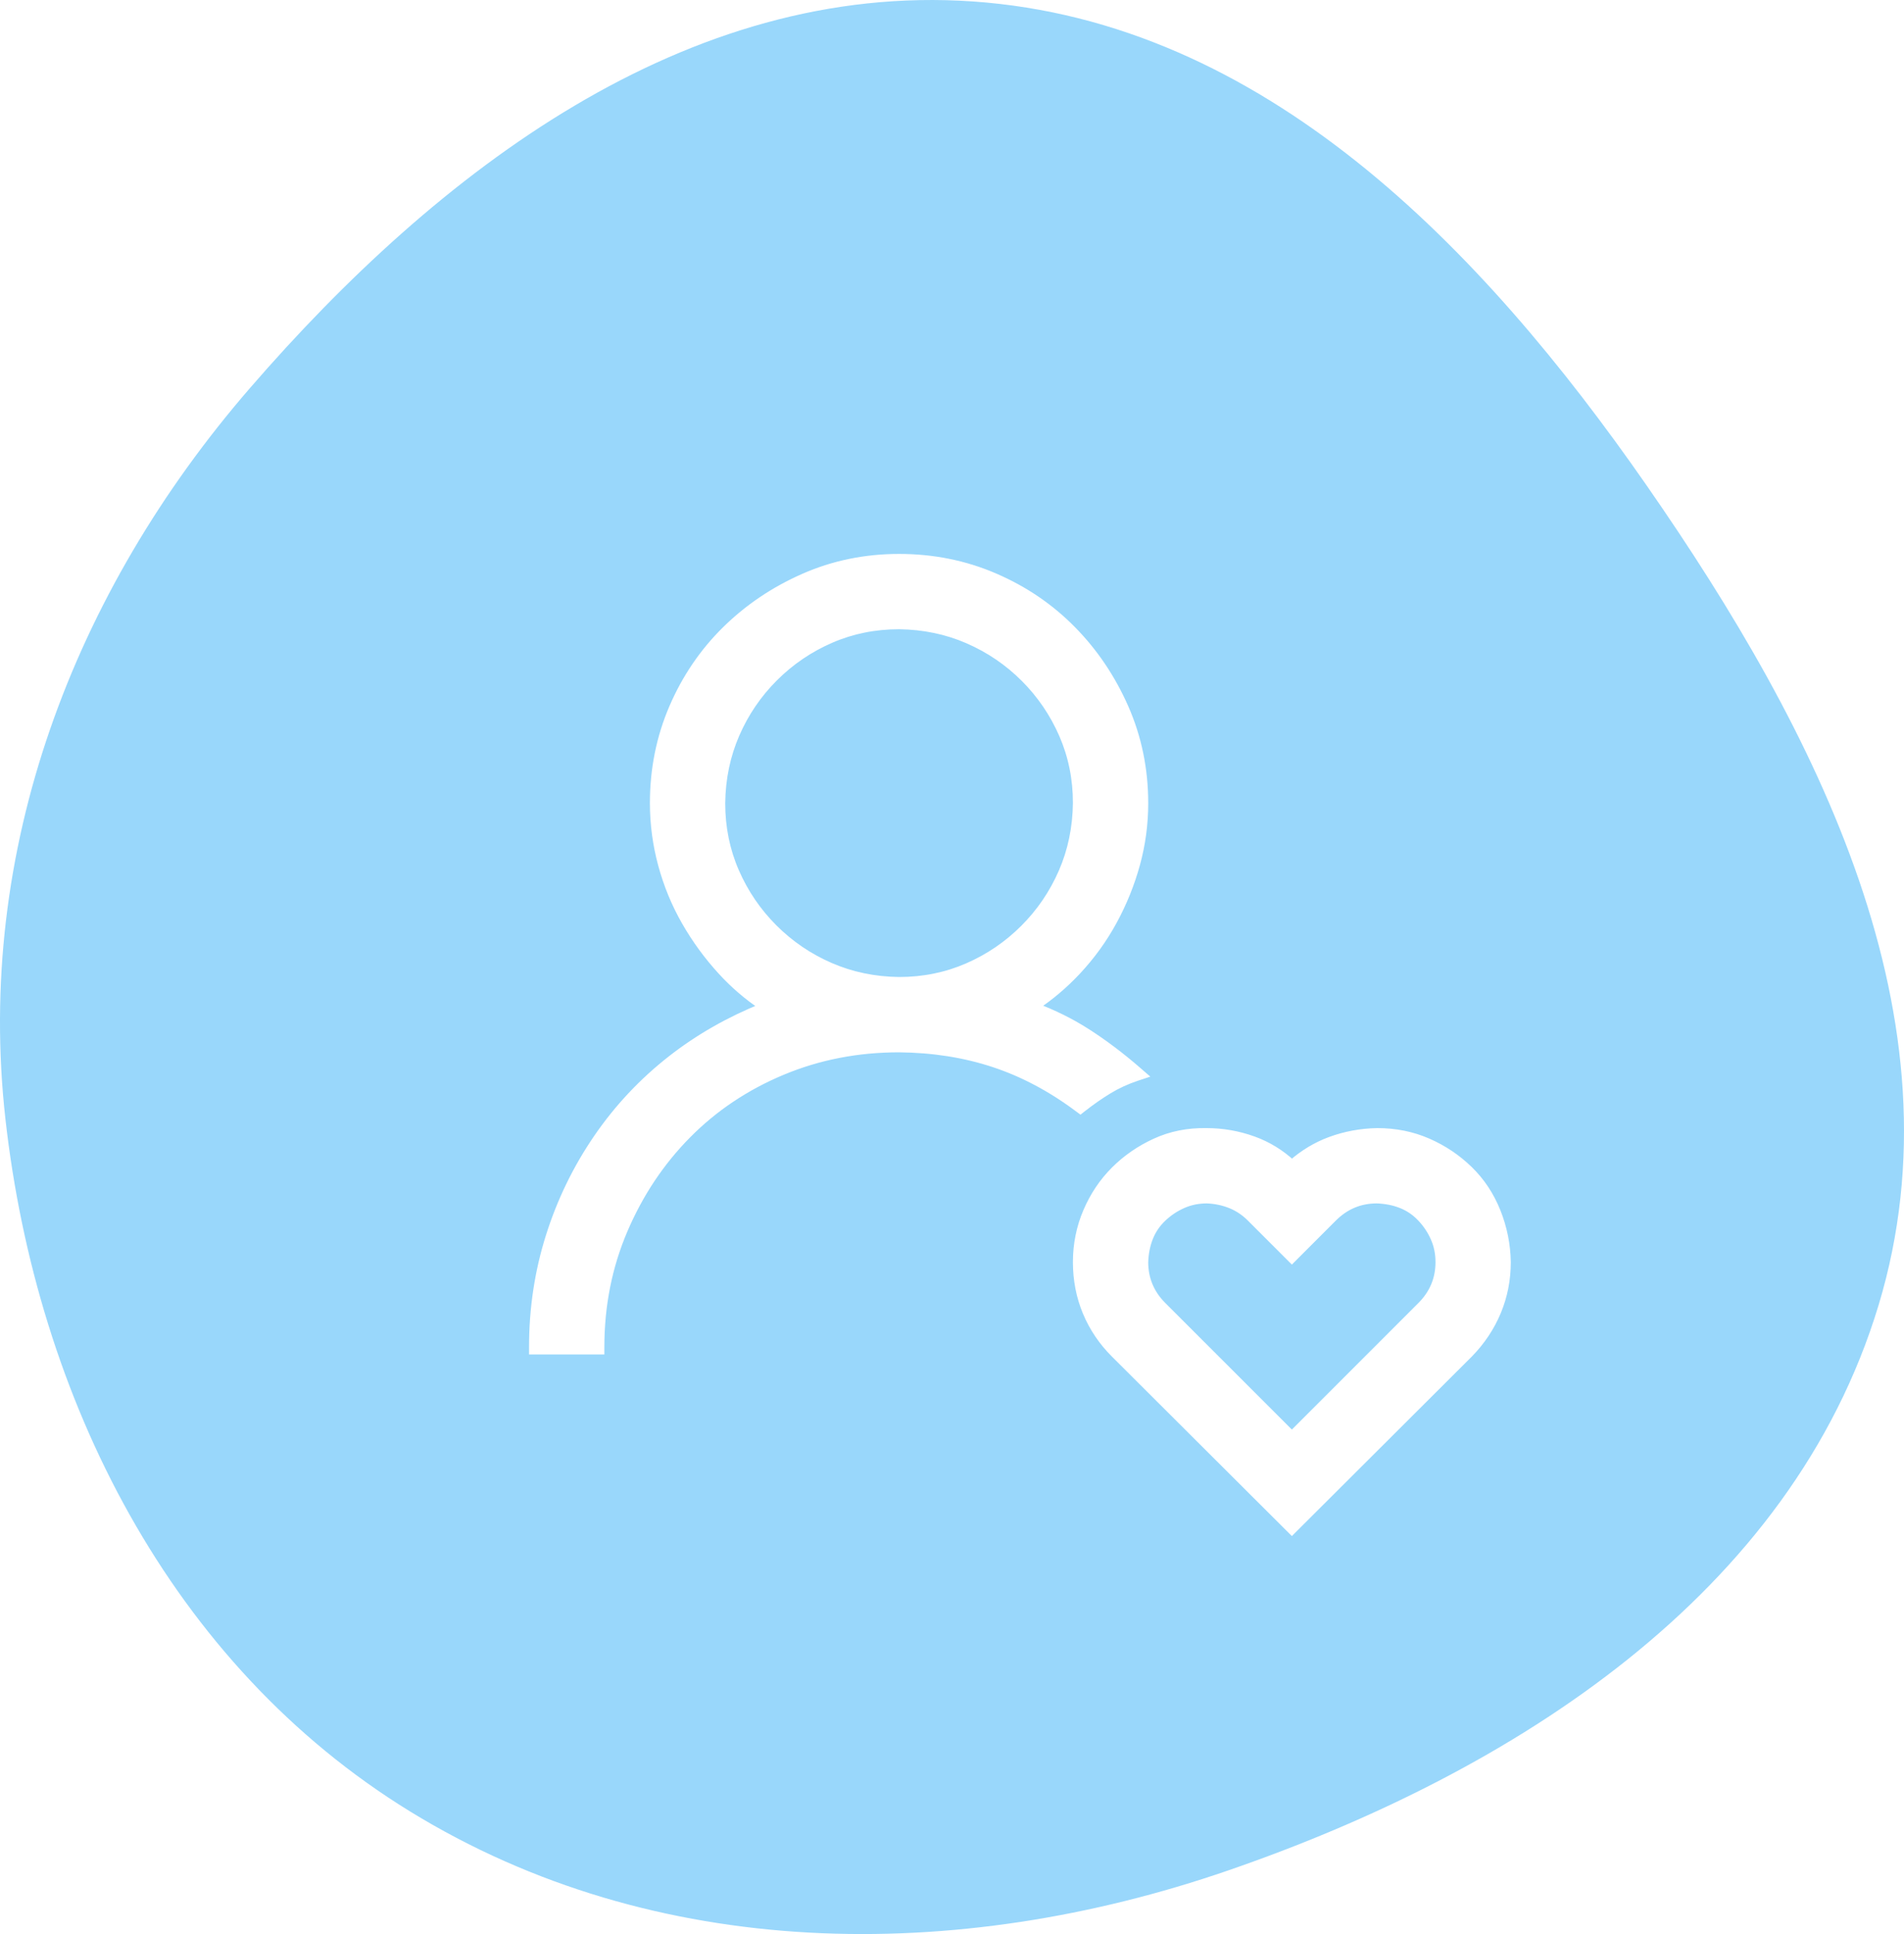 <?xml version="1.0" encoding="UTF-8"?> <svg xmlns="http://www.w3.org/2000/svg" width="128" height="130" viewBox="0 0 128 130" fill="none"><path d="M65.407 0.098C84.918 1.456 99.542 16.574 110.702 32.636C122.159 49.127 132.1 68.51 126.29 87.731C120.413 107.177 101.77 119.104 82.565 125.725C64.286 132.027 44.05 131.884 27.575 121.764C11.467 111.869 2.483 94.015 0.366 75.229C-1.668 57.175 4.904 39.833 16.795 26.096C29.449 11.48 46.12 -1.246 65.407 0.098Z" fill="#99D7FB"></path><g filter="url(#filter0_d_5621_185)"><path d="M101.316 83.1L101.316 83.095C101.295 81.922 101.066 80.792 100.632 79.706C100.196 78.617 99.574 77.677 98.765 76.89C97.96 76.107 97.036 75.487 95.993 75.031C94.944 74.572 93.809 74.344 92.592 74.344L92.587 74.344C91.481 74.365 90.428 74.561 89.427 74.93C88.491 75.276 87.633 75.792 86.852 76.475C86.086 75.771 85.224 75.245 84.267 74.898C83.246 74.529 82.191 74.344 81.105 74.344C79.866 74.322 78.718 74.551 77.666 75.033C76.625 75.51 75.711 76.141 74.928 76.924C74.142 77.71 73.522 78.636 73.066 79.7C72.608 80.769 72.379 81.903 72.379 83.1C72.379 84.294 72.596 85.417 73.033 86.465C73.469 87.512 74.101 88.449 74.928 89.275L74.928 89.275L86.671 100.987L86.848 101.163L87.024 100.987L98.767 89.275L98.77 89.273C99.595 88.426 100.227 87.479 100.662 86.433C101.099 85.386 101.316 84.274 101.316 83.1ZM95.526 86.033L86.848 94.711L78.169 86.033C77.349 85.213 76.942 84.24 76.941 83.104C76.962 82.496 77.073 81.945 77.273 81.447C77.471 80.952 77.767 80.517 78.165 80.139C78.567 79.756 79.019 79.455 79.522 79.234C80.016 79.017 80.551 78.907 81.13 78.906C81.694 78.927 82.224 79.038 82.724 79.237C83.22 79.436 83.668 79.734 84.068 80.134L86.671 82.737L86.848 82.914L87.024 82.737L89.627 80.134C90.448 79.314 91.42 78.907 92.556 78.906C93.164 78.927 93.715 79.038 94.213 79.237C94.708 79.435 95.144 79.732 95.521 80.13C95.904 80.532 96.205 80.984 96.426 81.486C96.644 81.982 96.754 82.519 96.754 83.1C96.754 84.238 96.347 85.212 95.526 86.033ZM72.479 72.763L72.633 72.877L72.783 72.759C73.369 72.299 73.953 71.892 74.536 71.538C75.112 71.189 75.74 70.9 76.421 70.673L76.837 70.535L76.506 70.248C75.355 69.246 74.192 68.37 73.017 67.623C71.971 66.957 70.832 66.393 69.603 65.93C70.618 65.256 71.55 64.466 72.399 63.561C73.365 62.53 74.182 61.402 74.848 60.177C75.513 58.954 76.028 57.677 76.393 56.347C76.759 55.013 76.941 53.647 76.941 52.25C76.941 49.974 76.501 47.834 75.619 45.833C74.74 43.839 73.559 42.089 72.077 40.585C70.594 39.08 68.853 37.899 66.856 37.04C64.856 36.179 62.717 35.75 60.441 35.75C58.165 35.75 56.026 36.19 54.025 37.072C52.03 37.952 50.28 39.133 48.777 40.614C47.272 42.098 46.09 43.839 45.231 45.835C44.371 47.836 43.941 49.975 43.941 52.25C43.941 53.647 44.124 55.023 44.49 56.378C44.855 57.731 45.381 59.01 46.069 60.213C46.755 61.415 47.571 62.53 48.514 63.559C49.348 64.469 50.275 65.263 51.293 65.939C49.022 66.853 46.973 68.022 45.148 69.445C43.203 70.963 41.535 72.739 40.145 74.77C38.755 76.801 37.687 79.002 36.939 81.374C36.19 83.748 35.816 86.228 35.816 88.812V89.062H36.066H40.129H40.379V88.812C40.379 86.009 40.902 83.387 41.946 80.944C42.992 78.497 44.413 76.365 46.21 74.547C48.006 72.731 50.125 71.31 52.572 70.286C55.015 69.263 57.637 68.75 60.44 68.75C62.723 68.771 64.844 69.106 66.806 69.753C68.767 70.4 70.658 71.402 72.479 72.763ZM71.448 47.652C72.068 49.079 72.379 50.61 72.379 52.248C72.358 53.909 72.036 55.452 71.416 56.879C70.793 58.311 69.933 59.575 68.834 60.674C67.735 61.773 66.47 62.634 65.039 63.256C63.612 63.876 62.081 64.187 60.443 64.188C58.782 64.167 57.239 63.845 55.812 63.224C54.381 62.602 53.116 61.742 52.017 60.643C50.918 59.543 50.058 58.279 49.435 56.848C48.815 55.421 48.504 53.89 48.504 52.252C48.525 50.591 48.847 49.048 49.467 47.621C50.089 46.189 50.95 44.925 52.049 43.826C53.148 42.727 54.413 41.866 55.844 41.244C57.27 40.624 58.801 40.313 60.44 40.312C62.101 40.334 63.644 40.655 65.071 41.276C66.502 41.898 67.766 42.758 68.866 43.857C69.965 44.957 70.825 46.221 71.448 47.652Z" fill="white" stroke="white" stroke-width="0.5"></path></g><defs><filter id="filter0_d_5621_185" x="33" y="33" width="71" height="72.733" filterUnits="userSpaceOnUse" color-interpolation-filters="sRGB"><feFlood flood-opacity="0" result="BackgroundImageFix"></feFlood><feColorMatrix in="SourceAlpha" type="matrix" values="0 0 0 0 0 0 0 0 0 0 0 0 0 0 0 0 0 0 127 0" result="hardAlpha"></feColorMatrix><feOffset dy="1.733"></feOffset><feColorMatrix type="matrix" values="0 0 0 0 0.446 0 0 0 0 0.733 0 0 0 0 0.9 0 0 0 1 0"></feColorMatrix><feBlend mode="normal" in2="BackgroundImageFix" result="effect1_dropShadow_5621_185"></feBlend><feBlend mode="normal" in="SourceGraphic" in2="effect1_dropShadow_5621_185" result="shape"></feBlend></filter></defs></svg> 